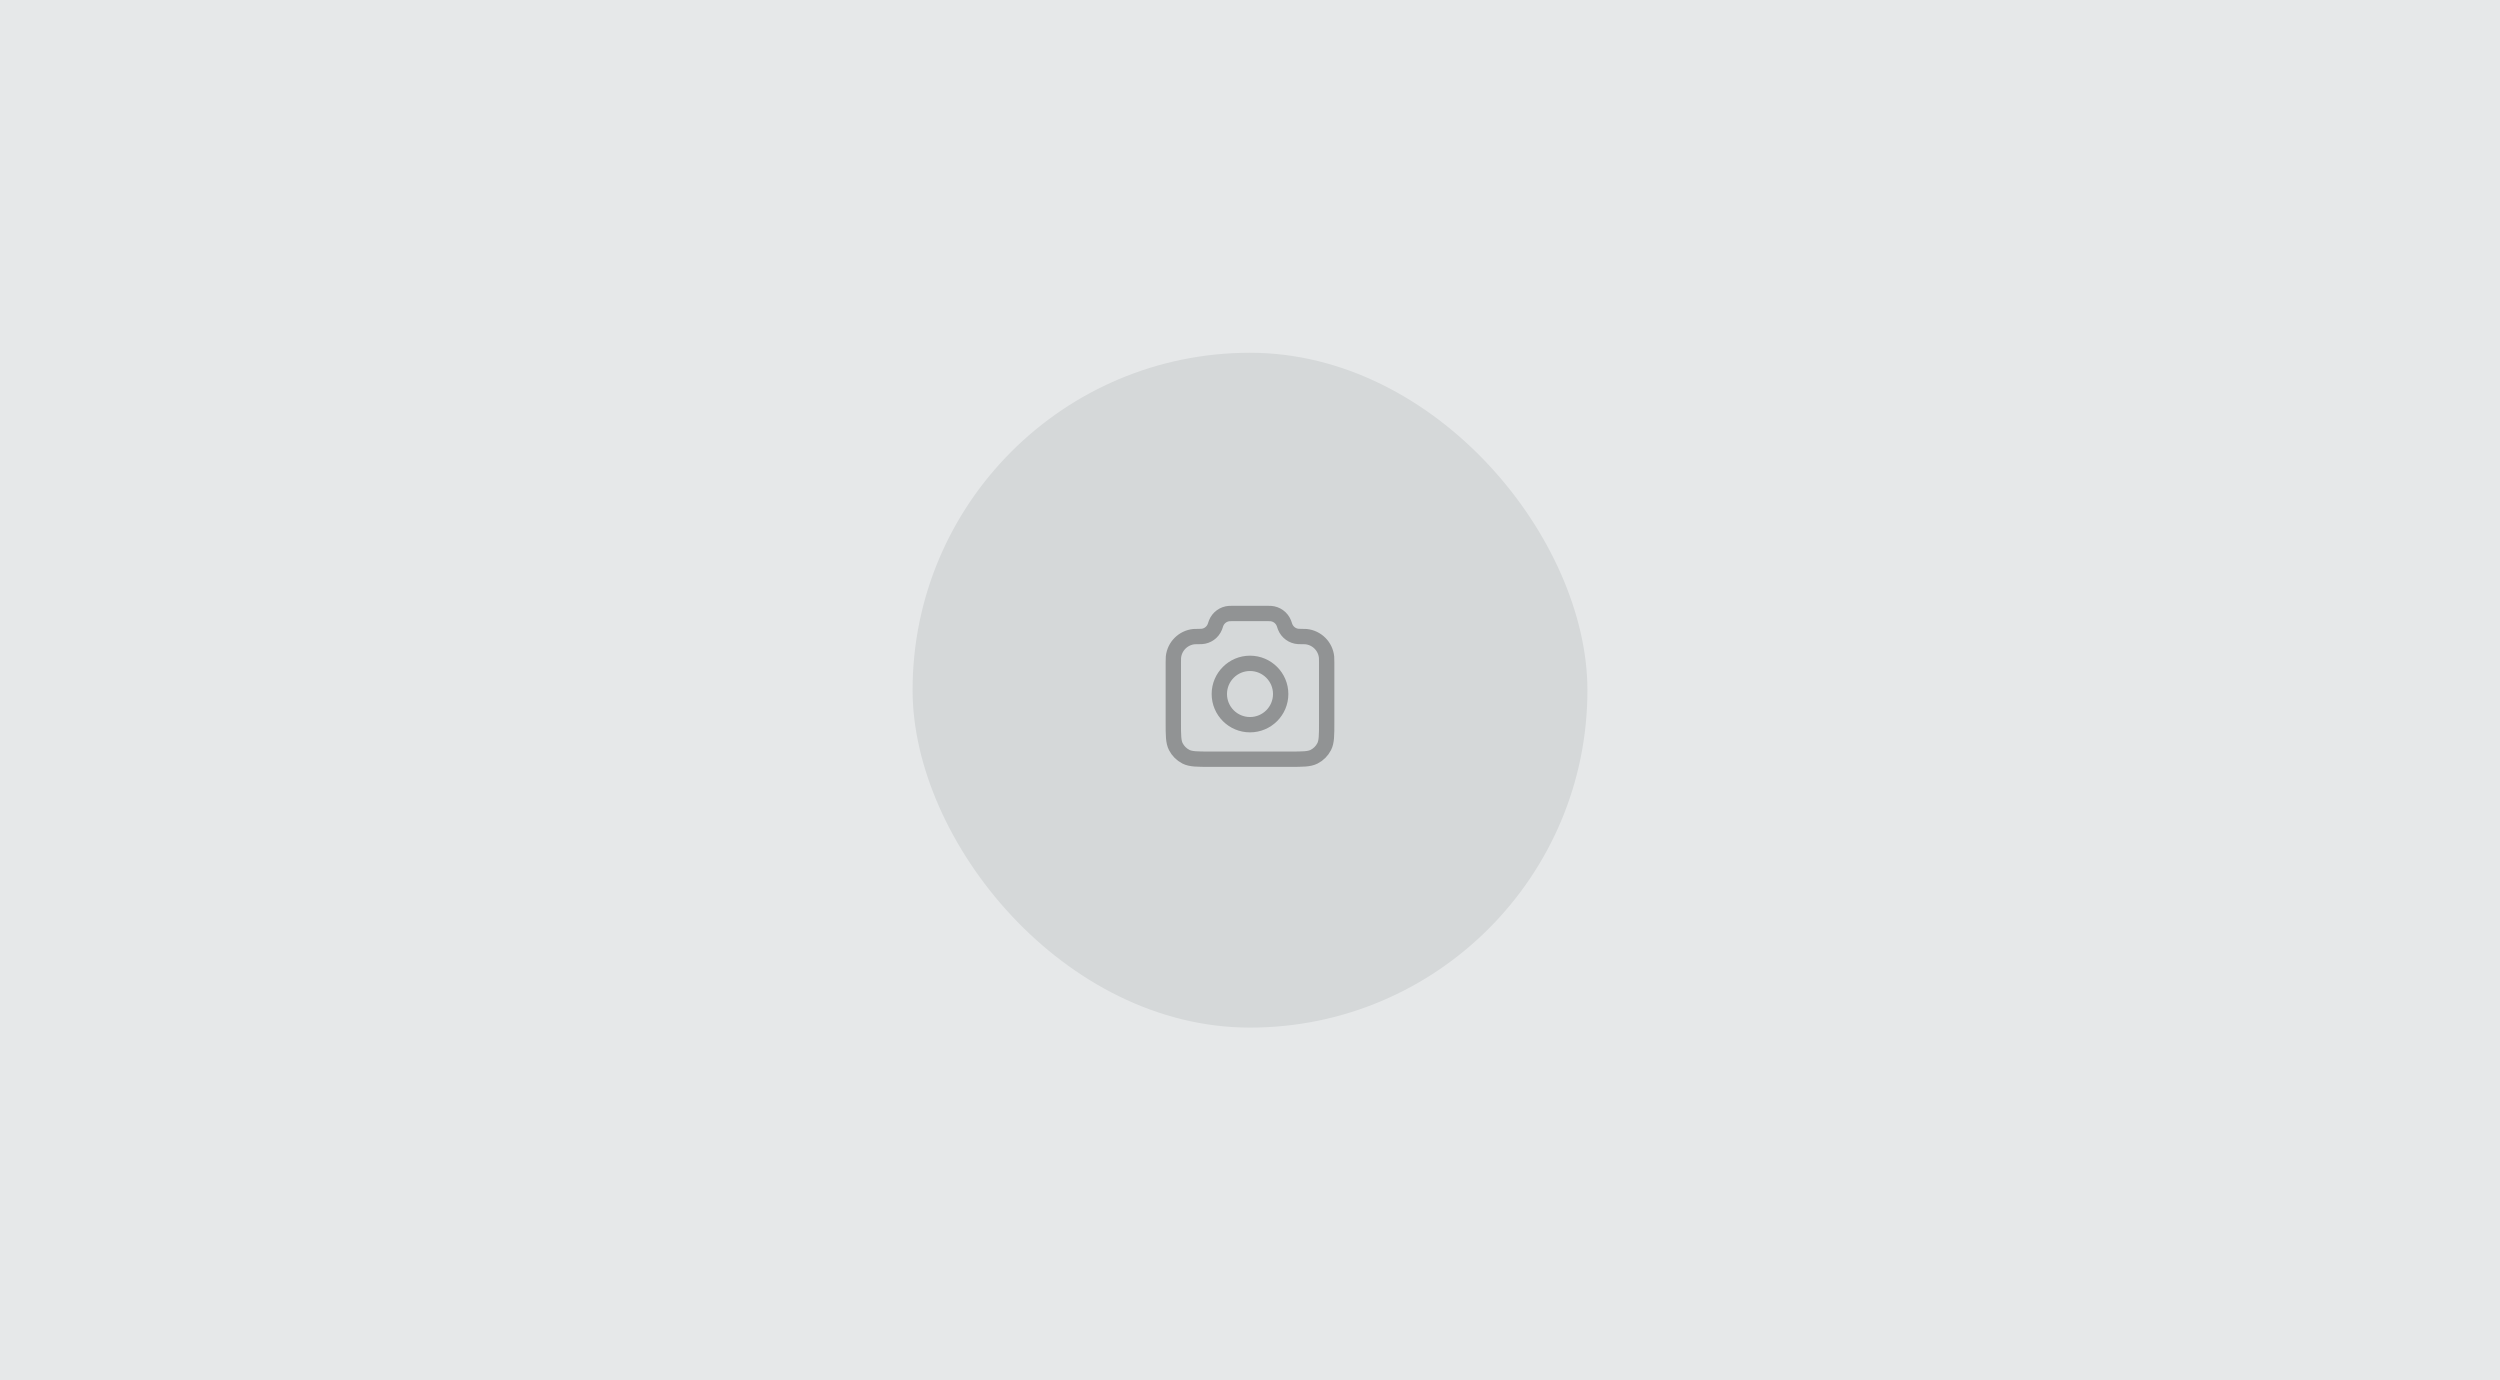 <svg width="326" height="180" viewBox="0 0 326 180" fill="none" xmlns="http://www.w3.org/2000/svg">
<rect width="326" height="180" fill="#E6E8E9"/>
<rect x="119" y="46" width="88" height="88" rx="44" fill="#D5D8D9"/>
<path d="M153 86.377C153 86.027 153 85.852 153.015 85.704C153.156 84.281 154.281 83.156 155.704 83.015C155.852 83 156.036 83 156.406 83C156.548 83 156.619 83 156.679 82.996C157.451 82.95 158.126 82.463 158.414 81.746C158.437 81.69 158.458 81.627 158.5 81.5C158.542 81.373 158.563 81.31 158.586 81.254C158.874 80.537 159.549 80.05 160.321 80.004C160.381 80 160.448 80 160.581 80H165.419C165.552 80 165.619 80 165.679 80.004C166.451 80.05 167.126 80.537 167.414 81.254C167.437 81.31 167.458 81.373 167.5 81.5C167.542 81.627 167.563 81.69 167.586 81.746C167.874 82.463 168.549 82.95 169.321 82.996C169.381 83 169.452 83 169.594 83C169.964 83 170.148 83 170.296 83.015C171.719 83.156 172.844 84.281 172.985 85.704C173 85.852 173 86.027 173 86.377V94.2C173 95.88 173 96.72 172.673 97.362C172.385 97.927 171.926 98.385 171.362 98.673C170.72 99 169.88 99 168.2 99H157.8C156.12 99 155.28 99 154.638 98.673C154.074 98.385 153.615 97.927 153.327 97.362C153 96.72 153 95.88 153 94.2V86.377Z" stroke="#919394" stroke-width="2" stroke-linecap="round" stroke-linejoin="round"/>
<path d="M163 94.5C165.209 94.5 167 92.709 167 90.5C167 88.291 165.209 86.5 163 86.5C160.791 86.5 159 88.291 159 90.5C159 92.709 160.791 94.5 163 94.5Z" stroke="#919394" stroke-width="2" stroke-linecap="round" stroke-linejoin="round"/>
</svg>
